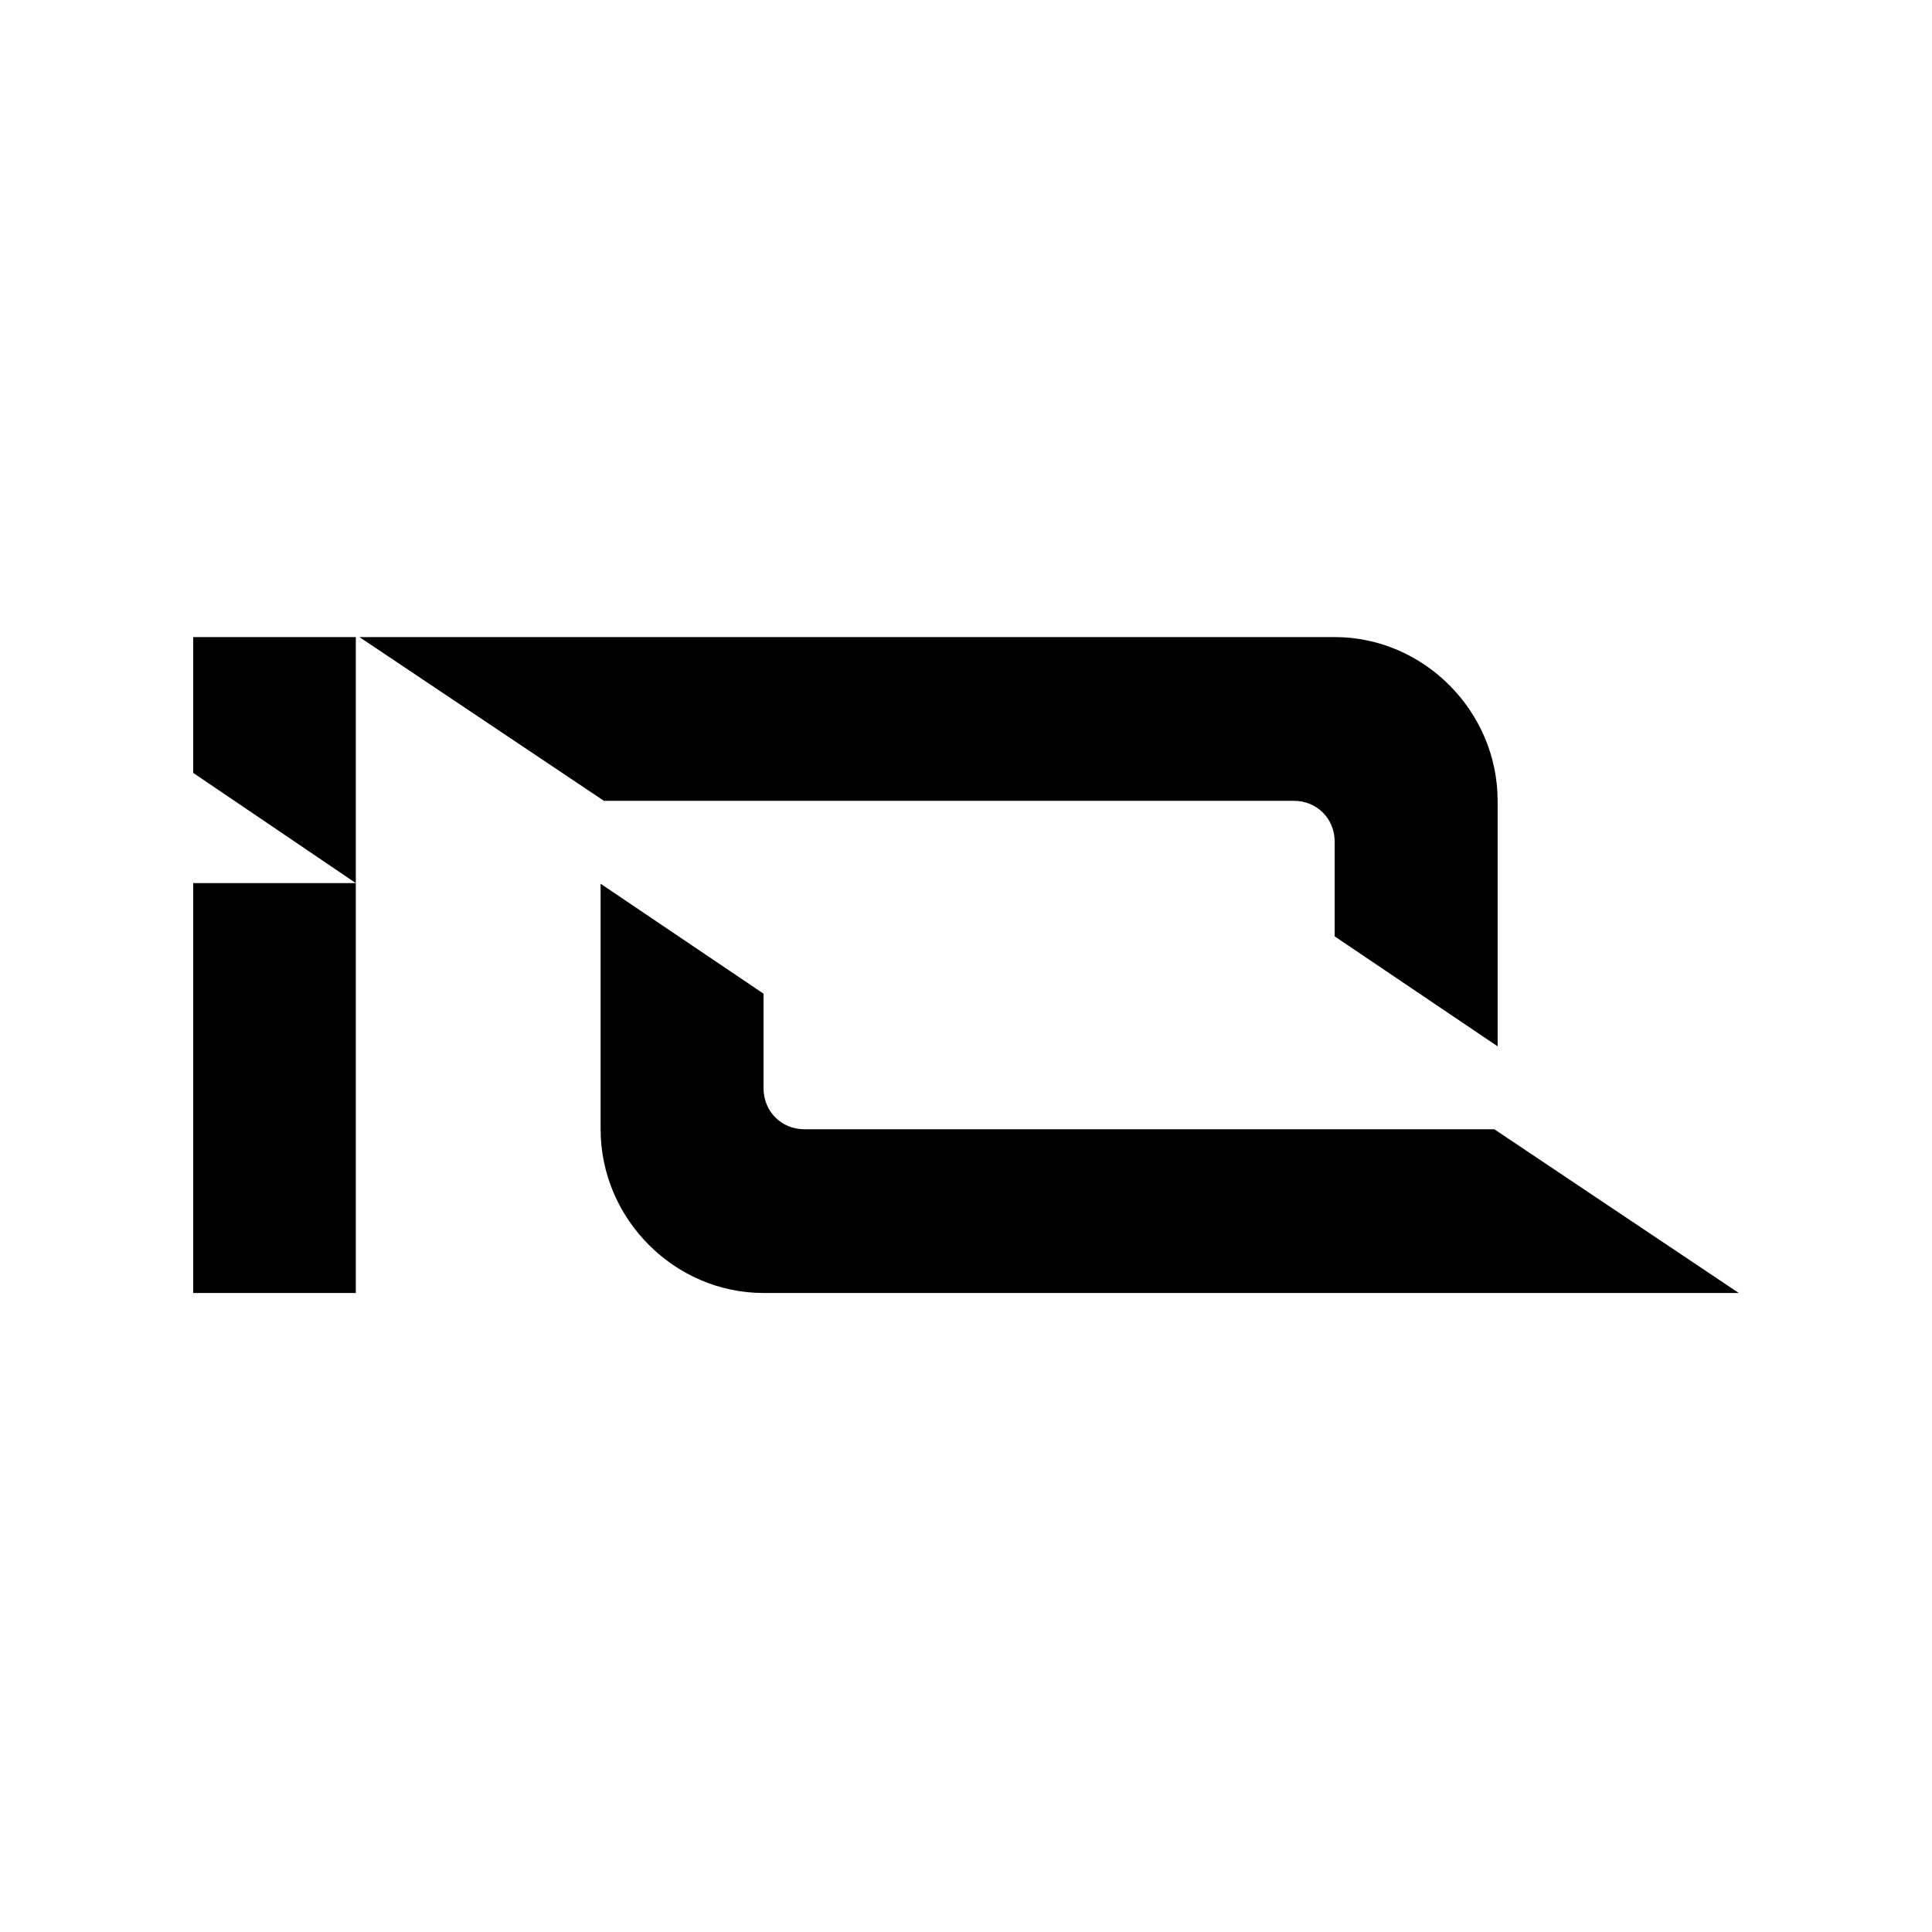 <svg width="24" height="24" viewBox="0 0 24 24" fill="none" xmlns="http://www.w3.org/2000/svg">
<path d="M2.4 9.601L4.42 10.97H2.4V16.062H4.42V10.97V7.914H2.4V9.601Z" fill="currentColor"/>
<path d="M16.074 9.948C16.359 9.948 16.58 10.17 16.58 10.456V11.632L18.604 12.998V9.948C18.604 8.836 17.687 7.914 16.58 7.914H4.465L7.502 9.948H16.105H16.074Z" fill="currentColor"/>
<path d="M9.991 14.028C9.707 14.028 9.485 13.806 9.485 13.52V12.344L7.461 10.978V14.028C7.461 15.14 8.378 16.062 9.485 16.062H21.6L18.563 14.028H9.96H9.991Z" fill="currentColor"/>
</svg>
